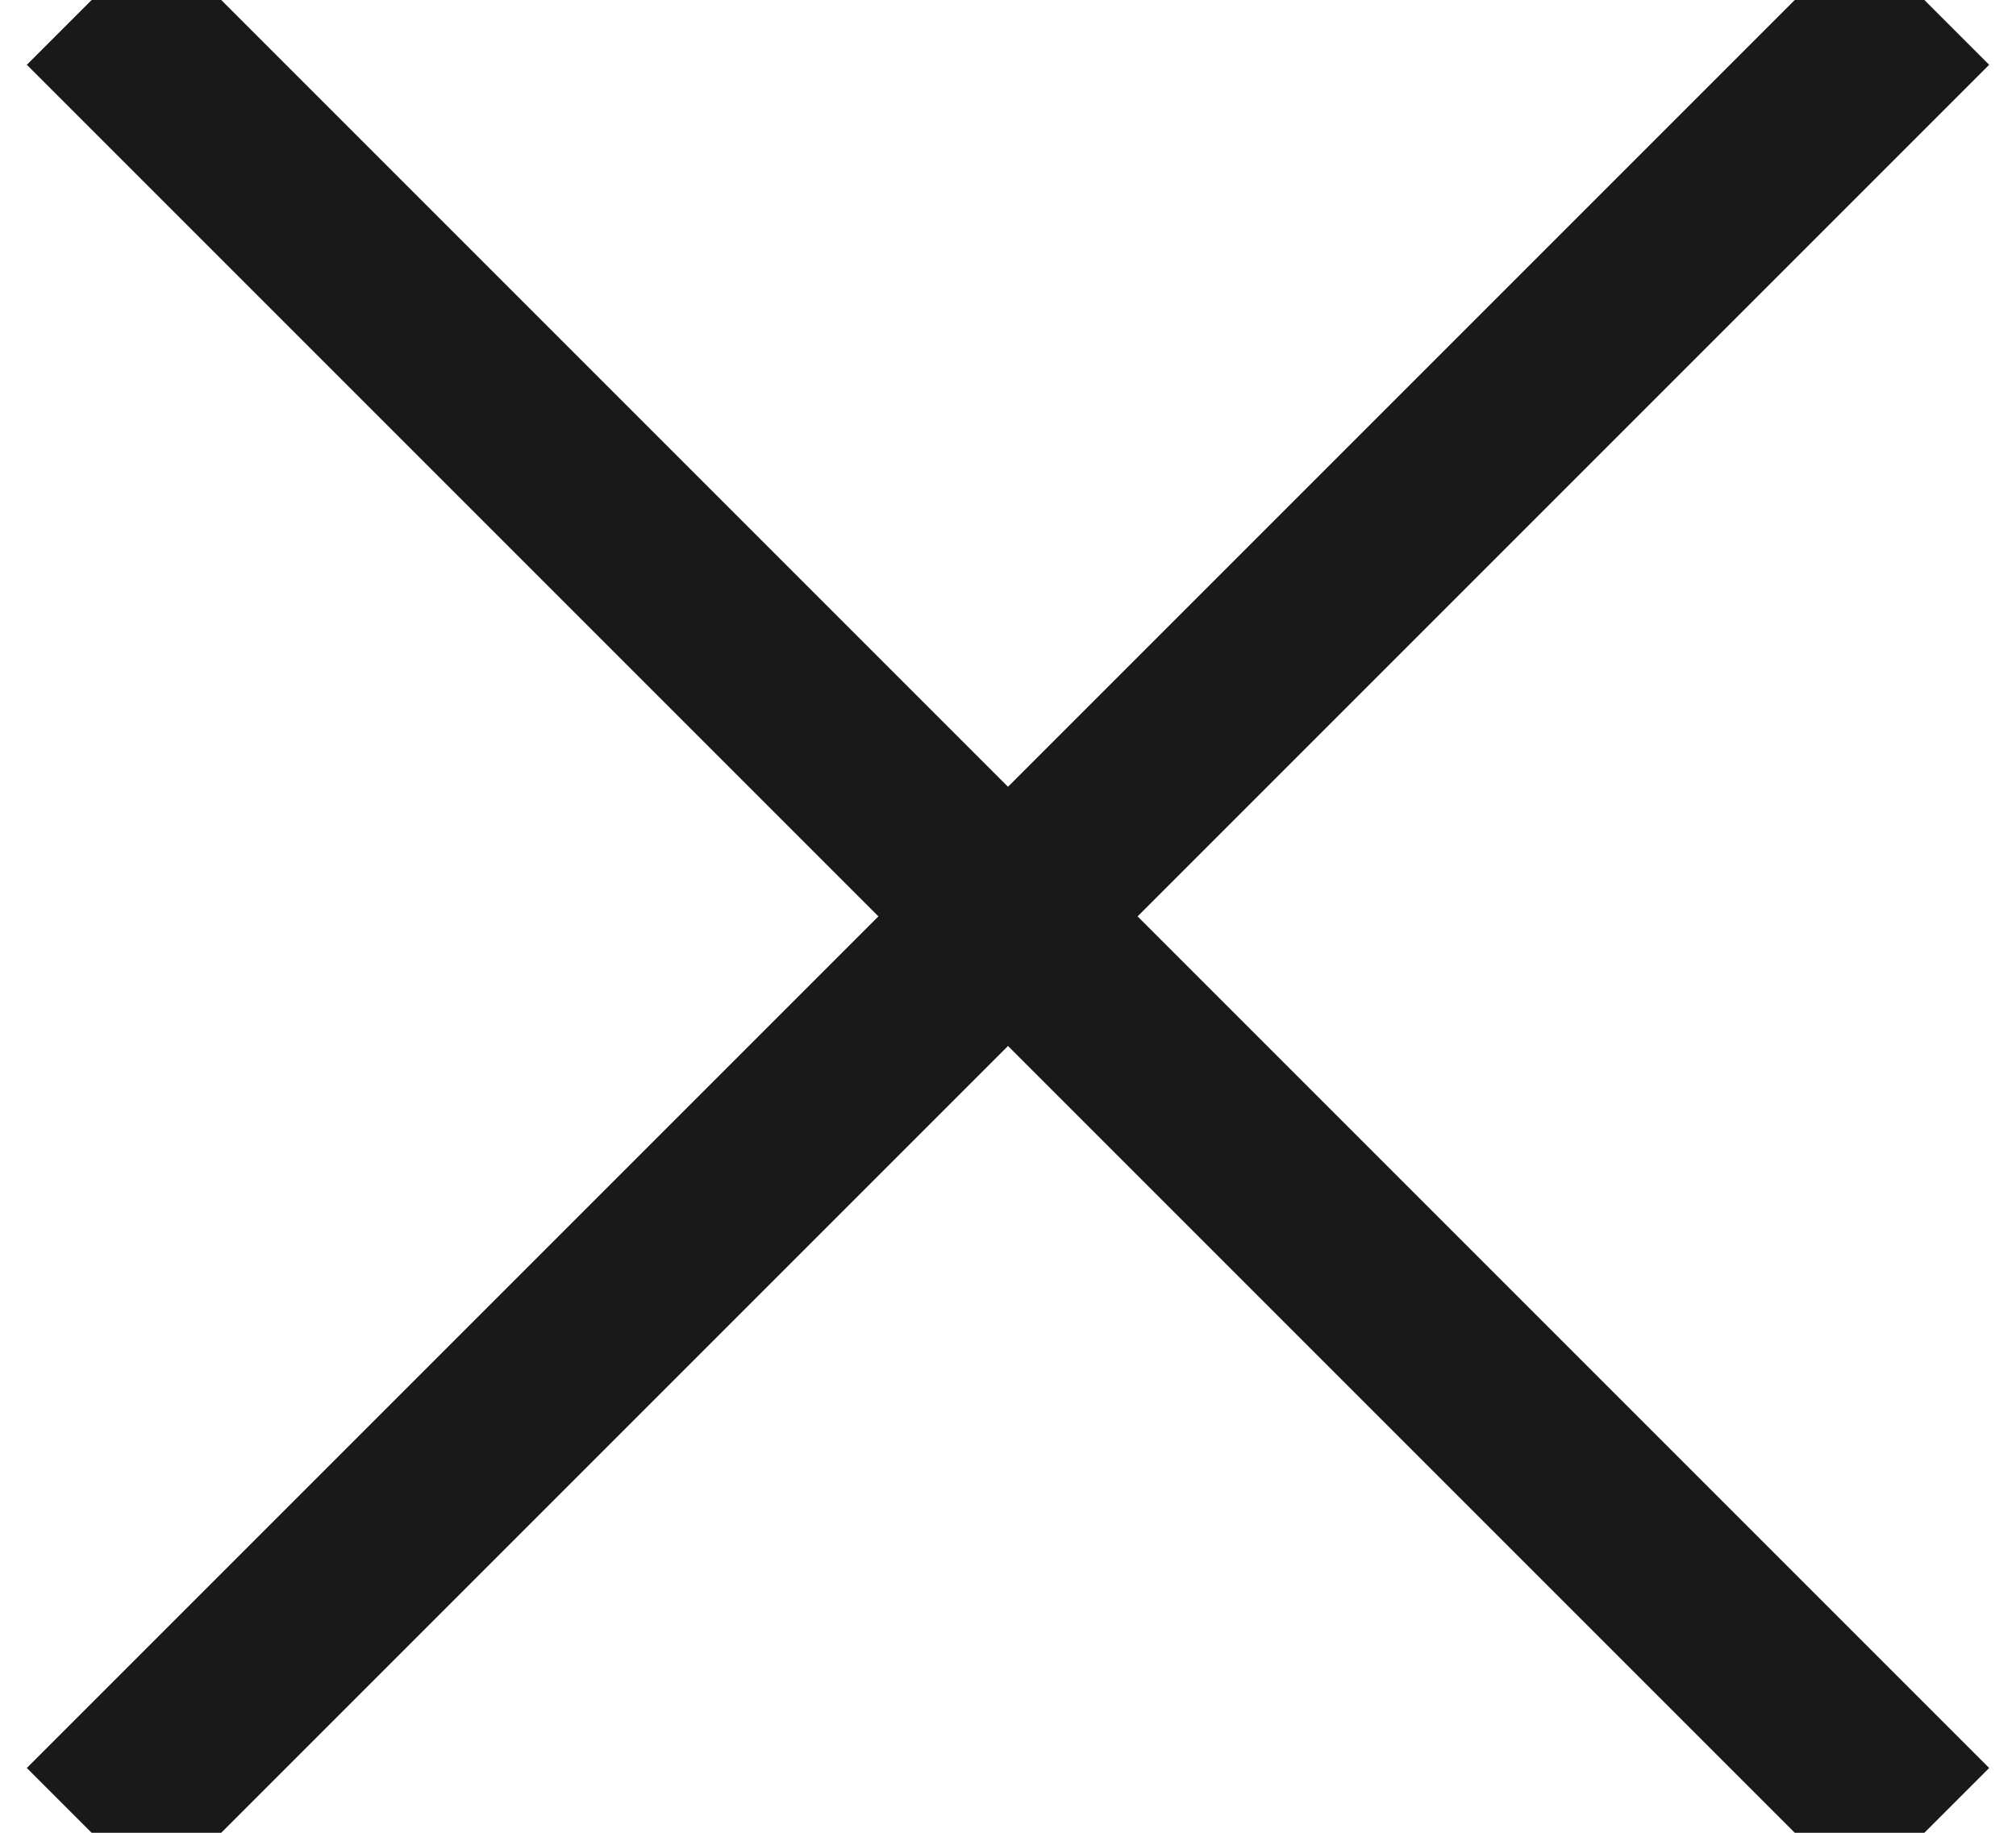 <svg xmlns="http://www.w3.org/2000/svg" width="11" height="10" viewBox="0 0 11 10"><g><g><g><path fill="none" stroke="#191919" stroke-miterlimit="20" d="M10.5 0L.5 10"/></g><g><path fill="none" stroke="#191919" stroke-miterlimit="20" d="M10.5 10L.5 0"/></g></g></g></svg>
